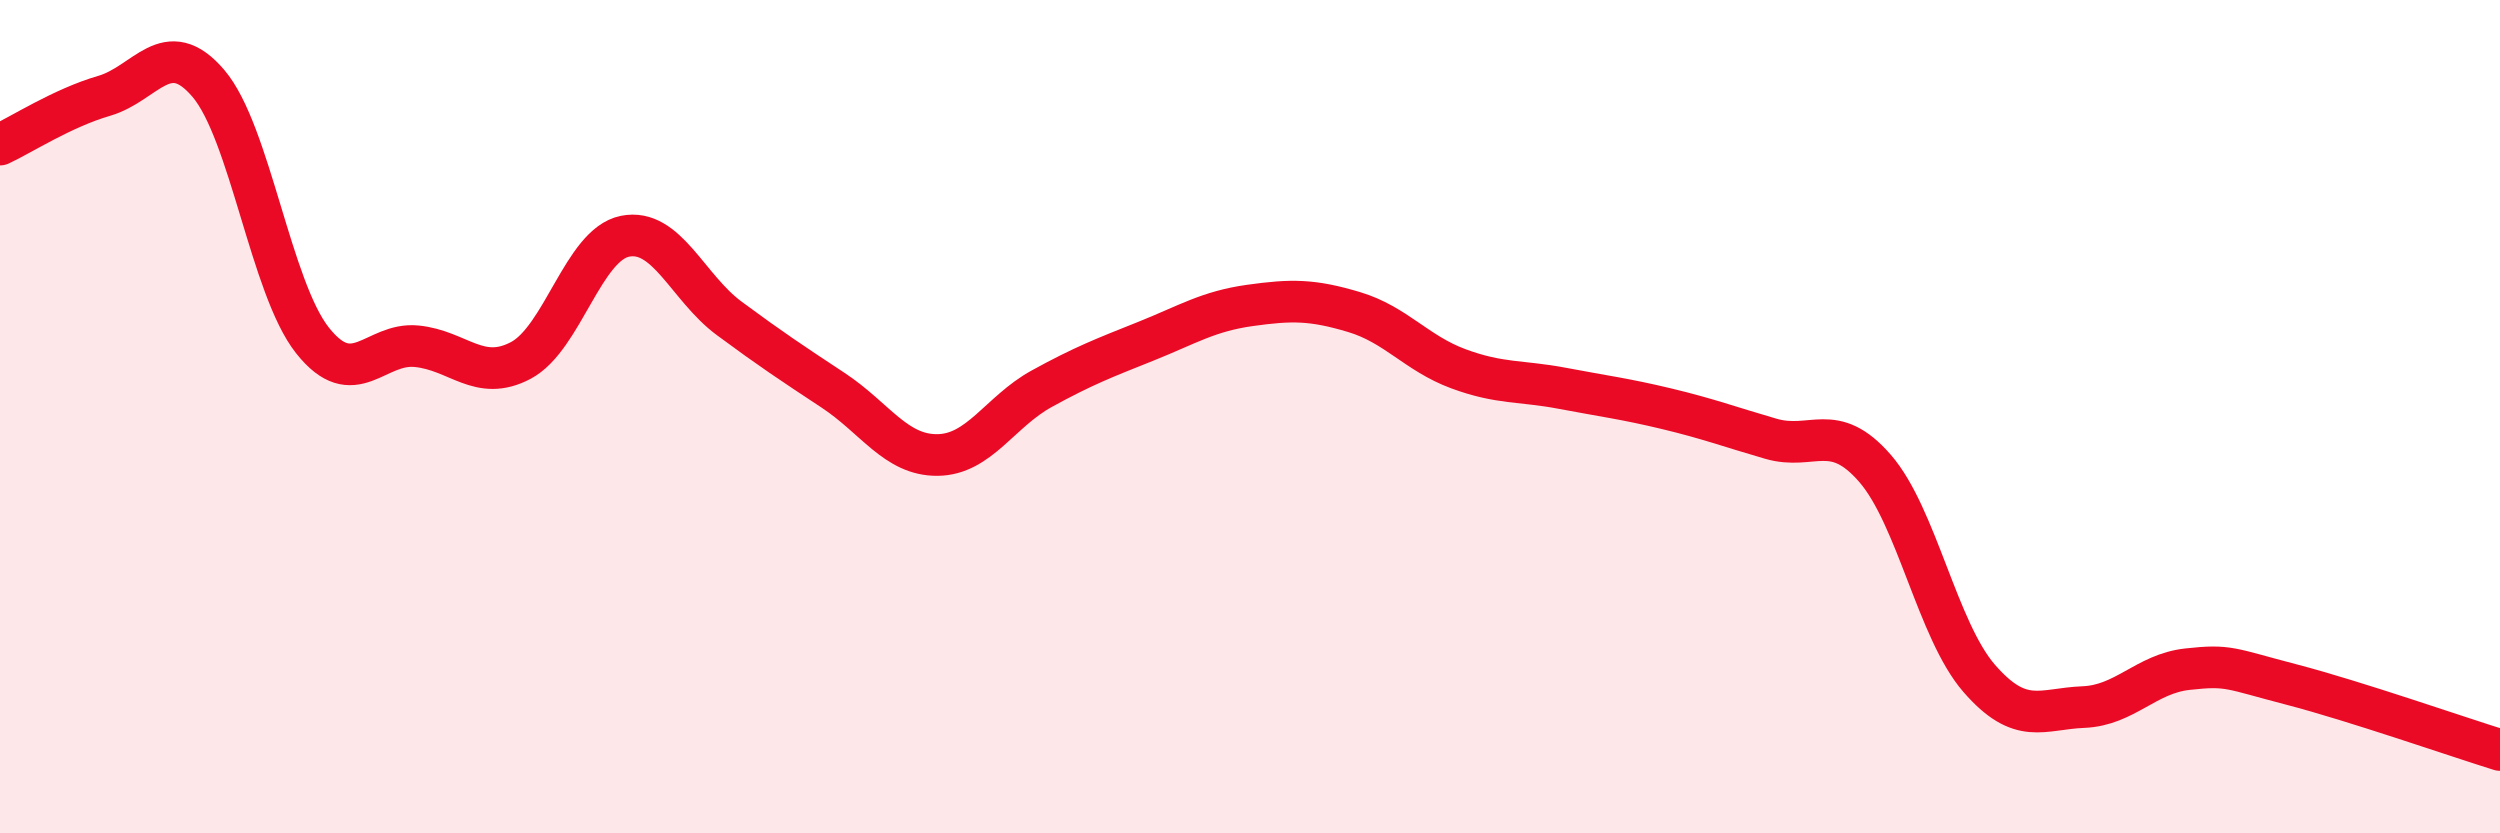 
    <svg width="60" height="20" viewBox="0 0 60 20" xmlns="http://www.w3.org/2000/svg">
      <path
        d="M 0,3.47 C 0.5,3.24 1.5,2.59 2.5,2.3 C 3.5,2.01 4,0.83 5,2 C 6,3.17 6.5,6.91 7.5,8.17 C 8.5,9.43 9,8.21 10,8.31 C 11,8.41 11.5,9.18 12.5,8.65 C 13.5,8.12 14,5.87 15,5.67 C 16,5.47 16.5,6.9 17.5,7.64 C 18.5,8.38 19,8.71 20,9.37 C 21,10.03 21.5,10.93 22.5,10.92 C 23.5,10.91 24,9.88 25,9.33 C 26,8.78 26.5,8.59 27.5,8.19 C 28.5,7.79 29,7.47 30,7.33 C 31,7.19 31.5,7.19 32.5,7.49 C 33.5,7.79 34,8.48 35,8.85 C 36,9.22 36.5,9.13 37.5,9.32 C 38.5,9.51 39,9.57 40,9.81 C 41,10.05 41.5,10.24 42.5,10.53 C 43.5,10.82 44,10.09 45,11.24 C 46,12.39 46.5,15.13 47.5,16.28 C 48.5,17.43 49,17.01 50,16.97 C 51,16.93 51.5,16.17 52.5,16.06 C 53.5,15.95 53.5,16.04 55,16.43 C 56.5,16.82 59,17.69 60,18L60 20L0 20Z"
        fill="#EB0A25"
        opacity="0.1"
        stroke-linecap="round"
        stroke-linejoin="round"
      />
      <path
        d="M 0,3.47 C 0.5,3.24 1.5,2.59 2.5,2.3 C 3.5,2.01 4,0.83 5,2 C 6,3.17 6.5,6.91 7.5,8.17 C 8.5,9.43 9,8.21 10,8.31 C 11,8.41 11.5,9.18 12.5,8.65 C 13.5,8.12 14,5.87 15,5.67 C 16,5.47 16.5,6.9 17.5,7.64 C 18.5,8.38 19,8.71 20,9.37 C 21,10.03 21.5,10.93 22.5,10.92 C 23.5,10.91 24,9.88 25,9.33 C 26,8.78 26.5,8.59 27.5,8.19 C 28.5,7.79 29,7.47 30,7.33 C 31,7.19 31.5,7.19 32.5,7.49 C 33.5,7.79 34,8.48 35,8.85 C 36,9.22 36.5,9.13 37.5,9.32 C 38.5,9.51 39,9.57 40,9.81 C 41,10.05 41.5,10.24 42.5,10.53 C 43.5,10.82 44,10.09 45,11.24 C 46,12.39 46.5,15.13 47.5,16.28 C 48.5,17.43 49,17.01 50,16.97 C 51,16.93 51.5,16.17 52.5,16.06 C 53.5,15.95 53.5,16.04 55,16.43 C 56.5,16.82 59,17.69 60,18"
        stroke="#EB0A25"
        stroke-width="1"
        fill="none"
        stroke-linecap="round"
        stroke-linejoin="round"
      />
    </svg>
  